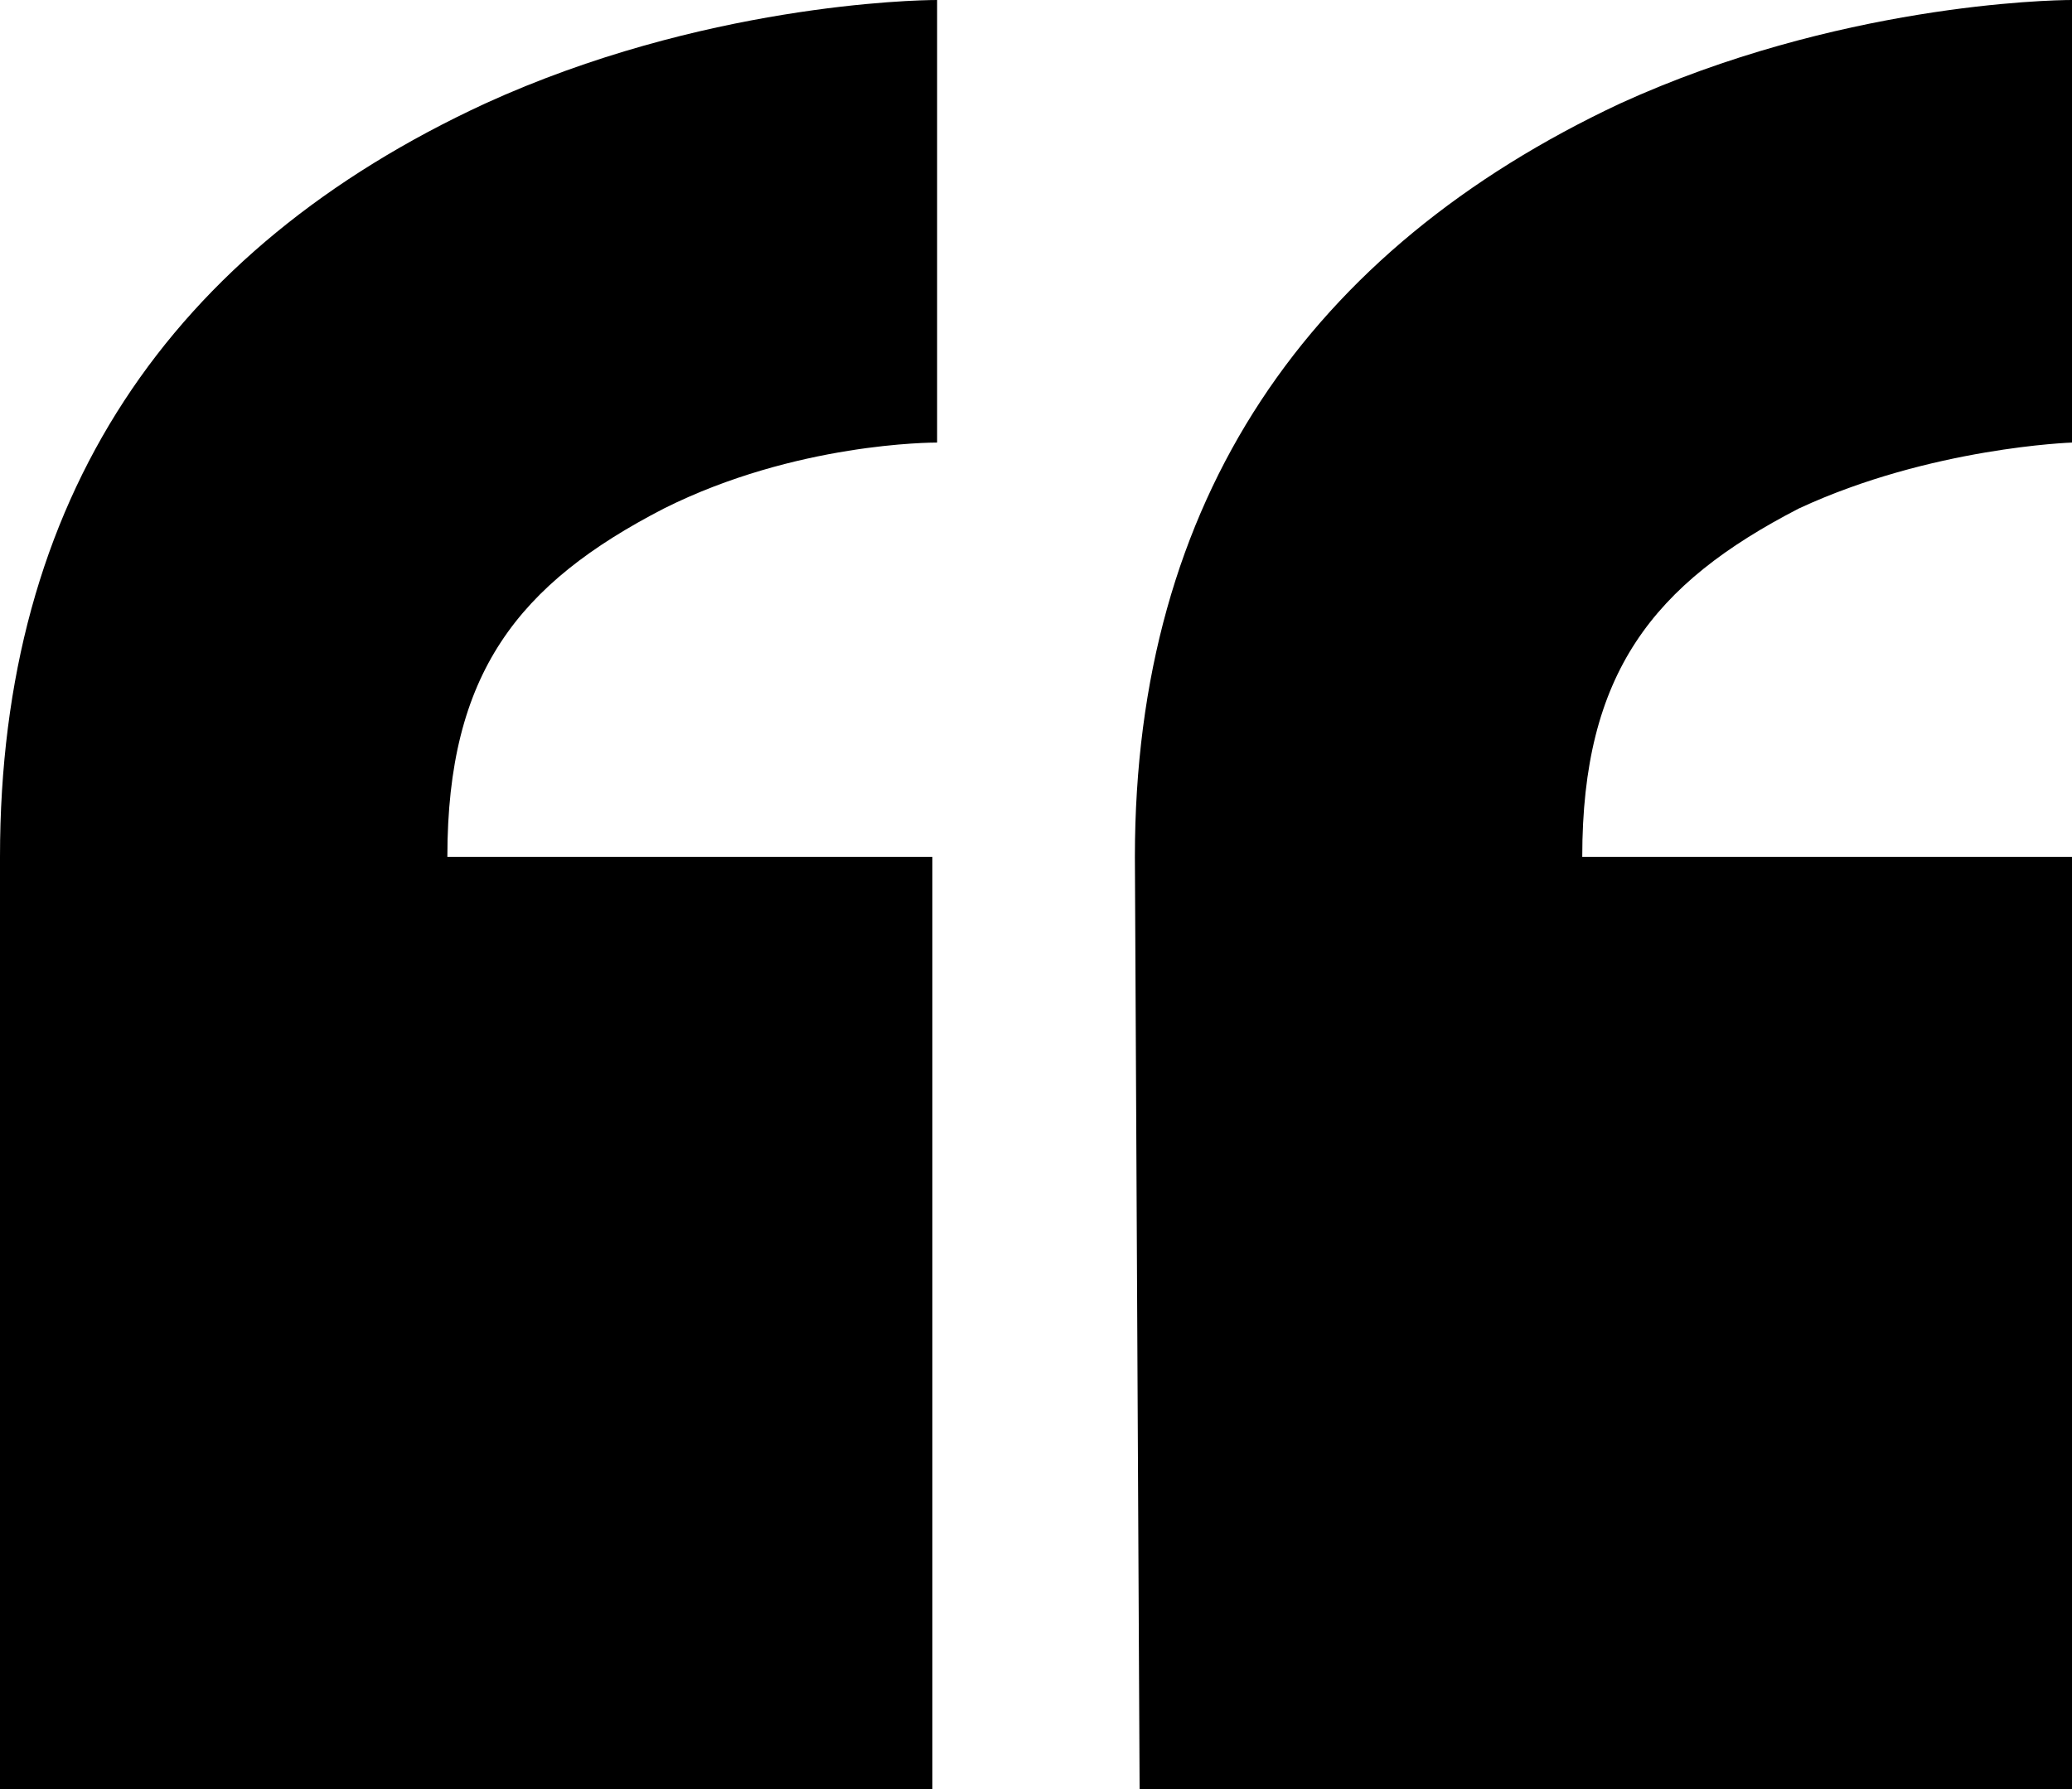 <svg xmlns="http://www.w3.org/2000/svg" xmlns:xlink="http://www.w3.org/1999/xlink" viewBox="0 0 44 38"><defs><symbol id="content" viewBox="0 0 44 38" preserveAspectRatio="xMidYMid meet"><defs><path id="a" d="M0 0h44v38H0z"/></defs><clipPath id="b"><use xlink:href="#a" overflow="visible"/></clipPath><g clip-path="url(#b)"><path d="M0 18.2V38h19.8V18.2H9.5c0-3.9 1.5-5.8 4.6-7.4 2.8-1.4 5.7-1.4 5.8-1.4V0c-.5 0-5 .1-9.6 2.2C3.6 5.3 0 10.6 0 18.2zM24.2 38H44V18.2H33.6c0-3.9 1.5-5.8 4.6-7.4C41 9.5 44 9.4 44 9.4V0c-.5 0-5 .1-9.6 2.2-6.6 3.1-10.3 8.4-10.3 16l.1 19.8z"/></g></symbol></defs><use href="#content"/></svg>